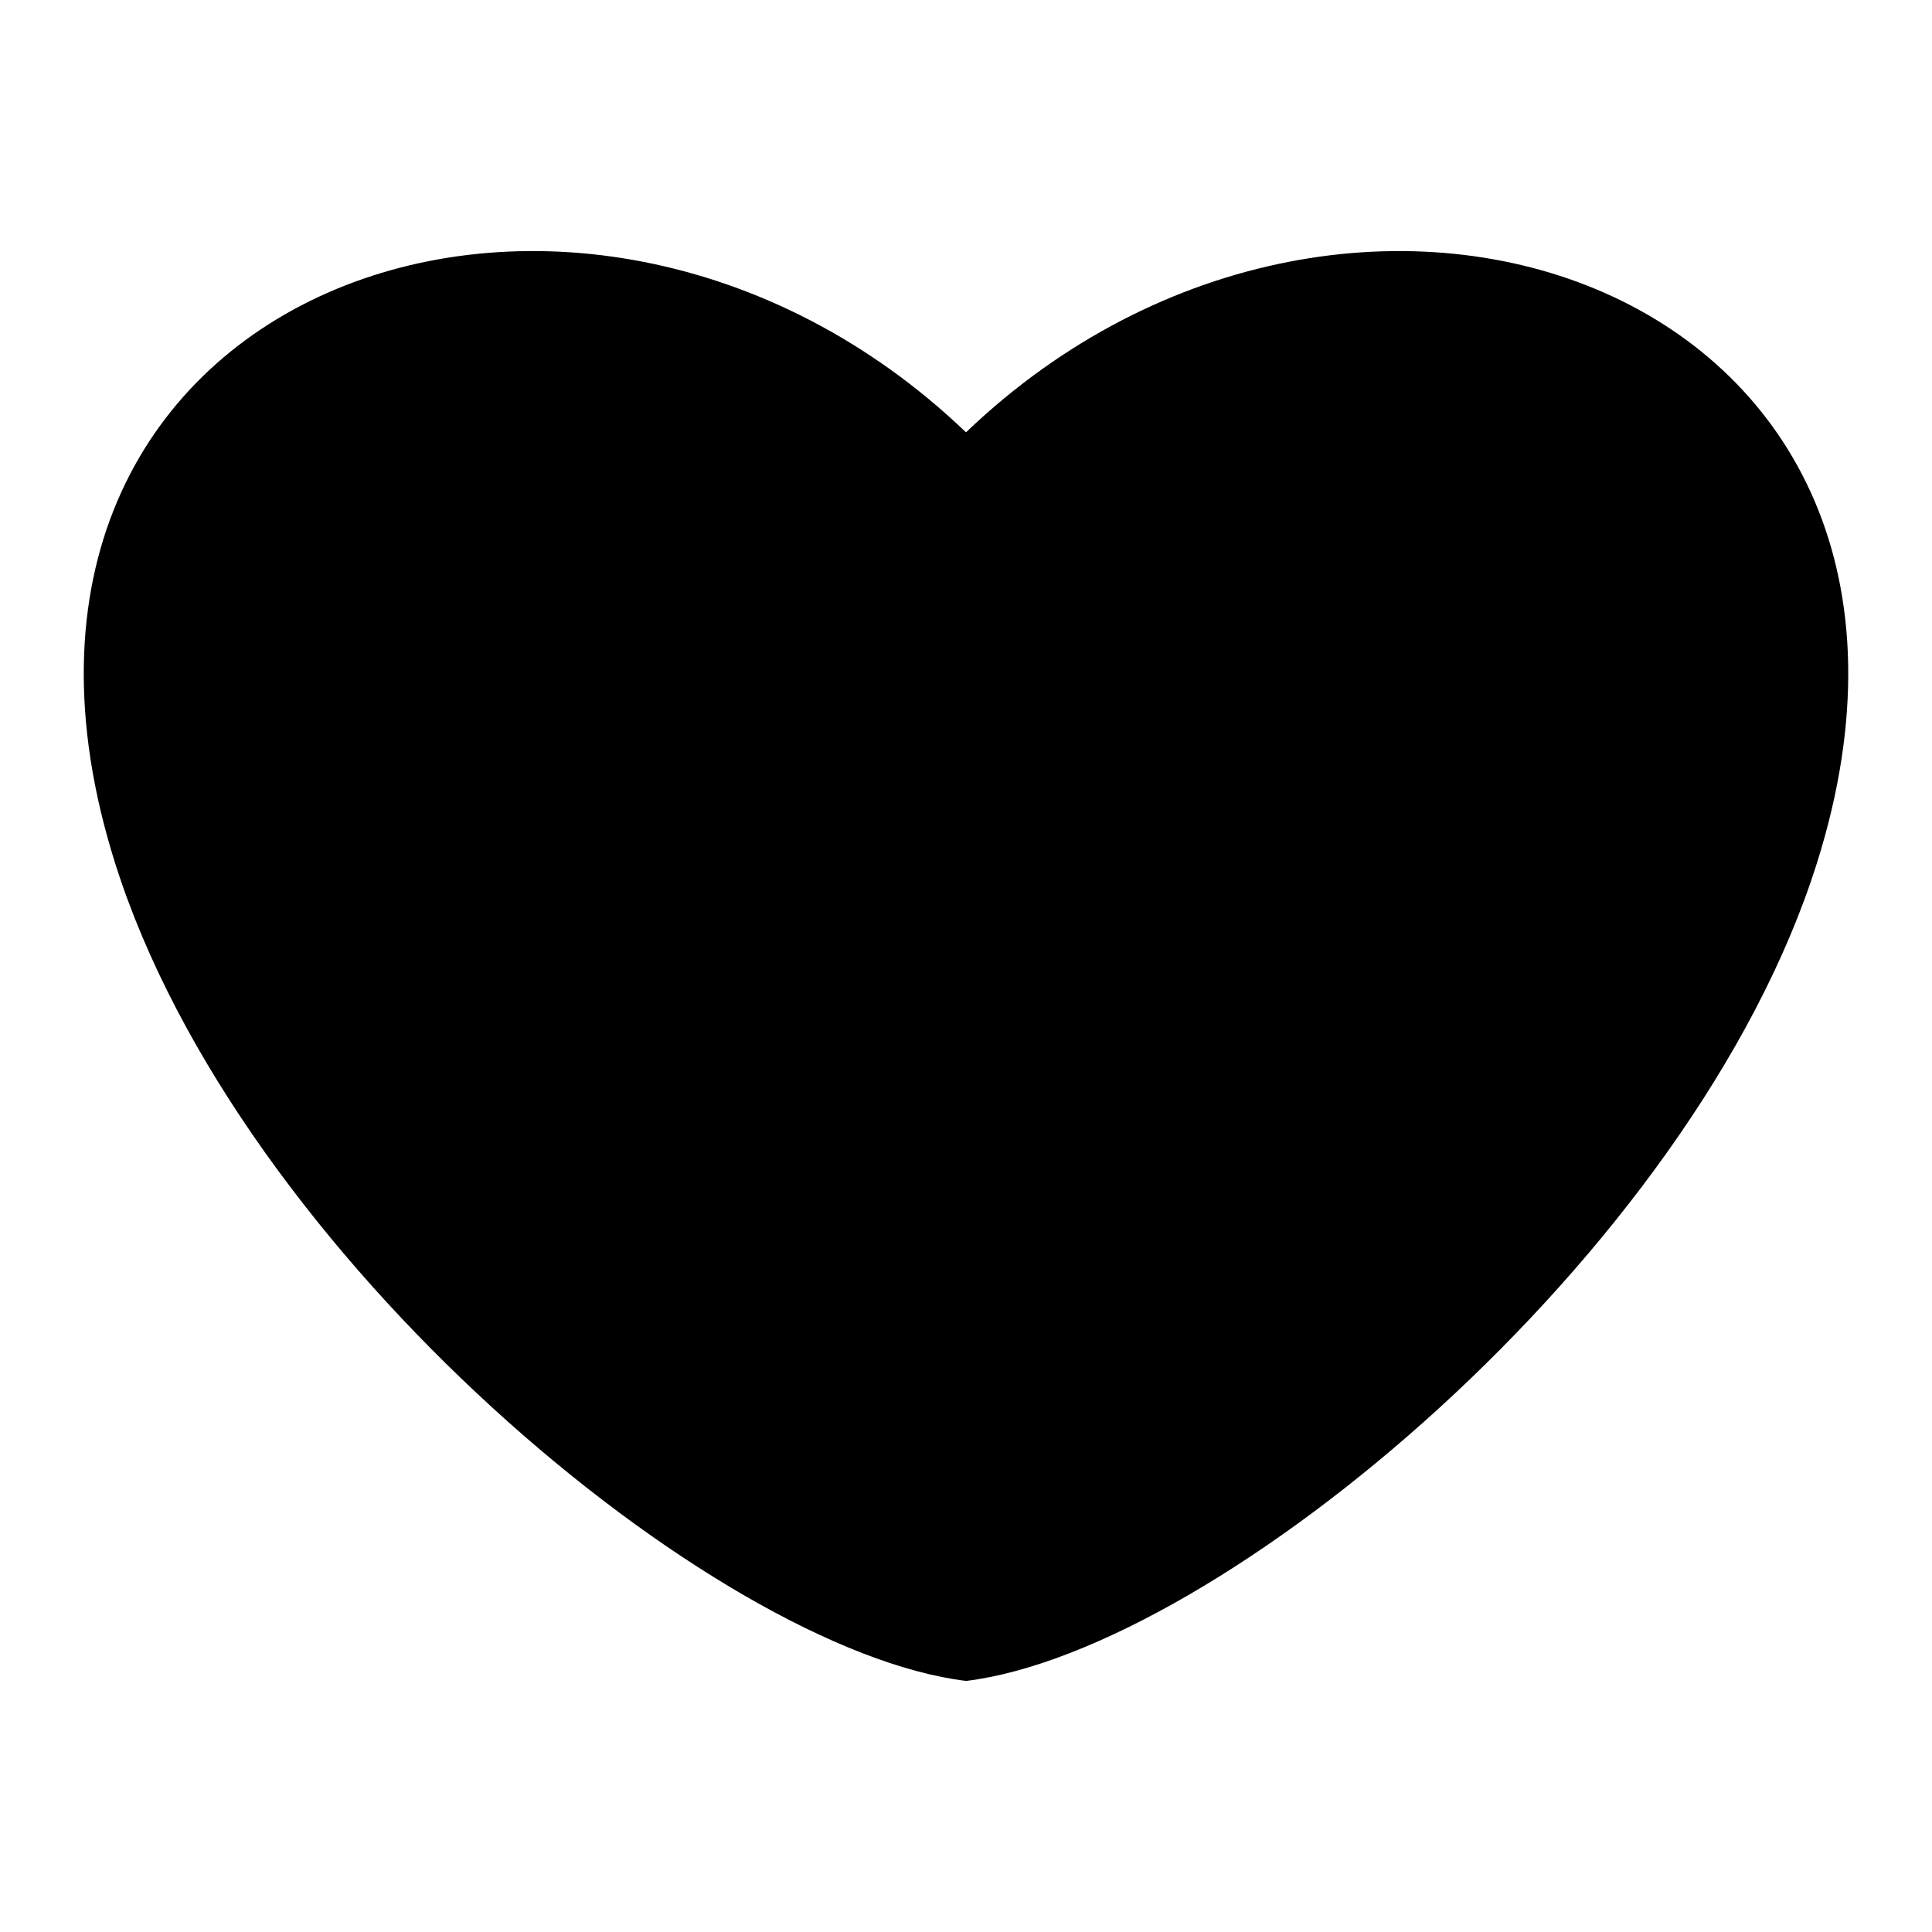 <?xml version="1.0" encoding="UTF-8"?>
<!-- Uploaded to: SVG Repo, www.svgrepo.com, Generator: SVG Repo Mixer Tools -->
<svg fill="#000000" width="800px" height="800px" version="1.1" viewBox="144 144 512 512" xmlns="http://www.w3.org/2000/svg">
 <path d="m400 589.46c-66.719-8.133-192.78-112.66-225.55-216.89-47.699-151.7 122.41-212.73 225.55-114 103.14-98.727 273.25-37.695 225.55 114.01-32.777 104.22-158.84 208.75-225.55 216.89z" fill-rule="evenodd"/>
</svg>